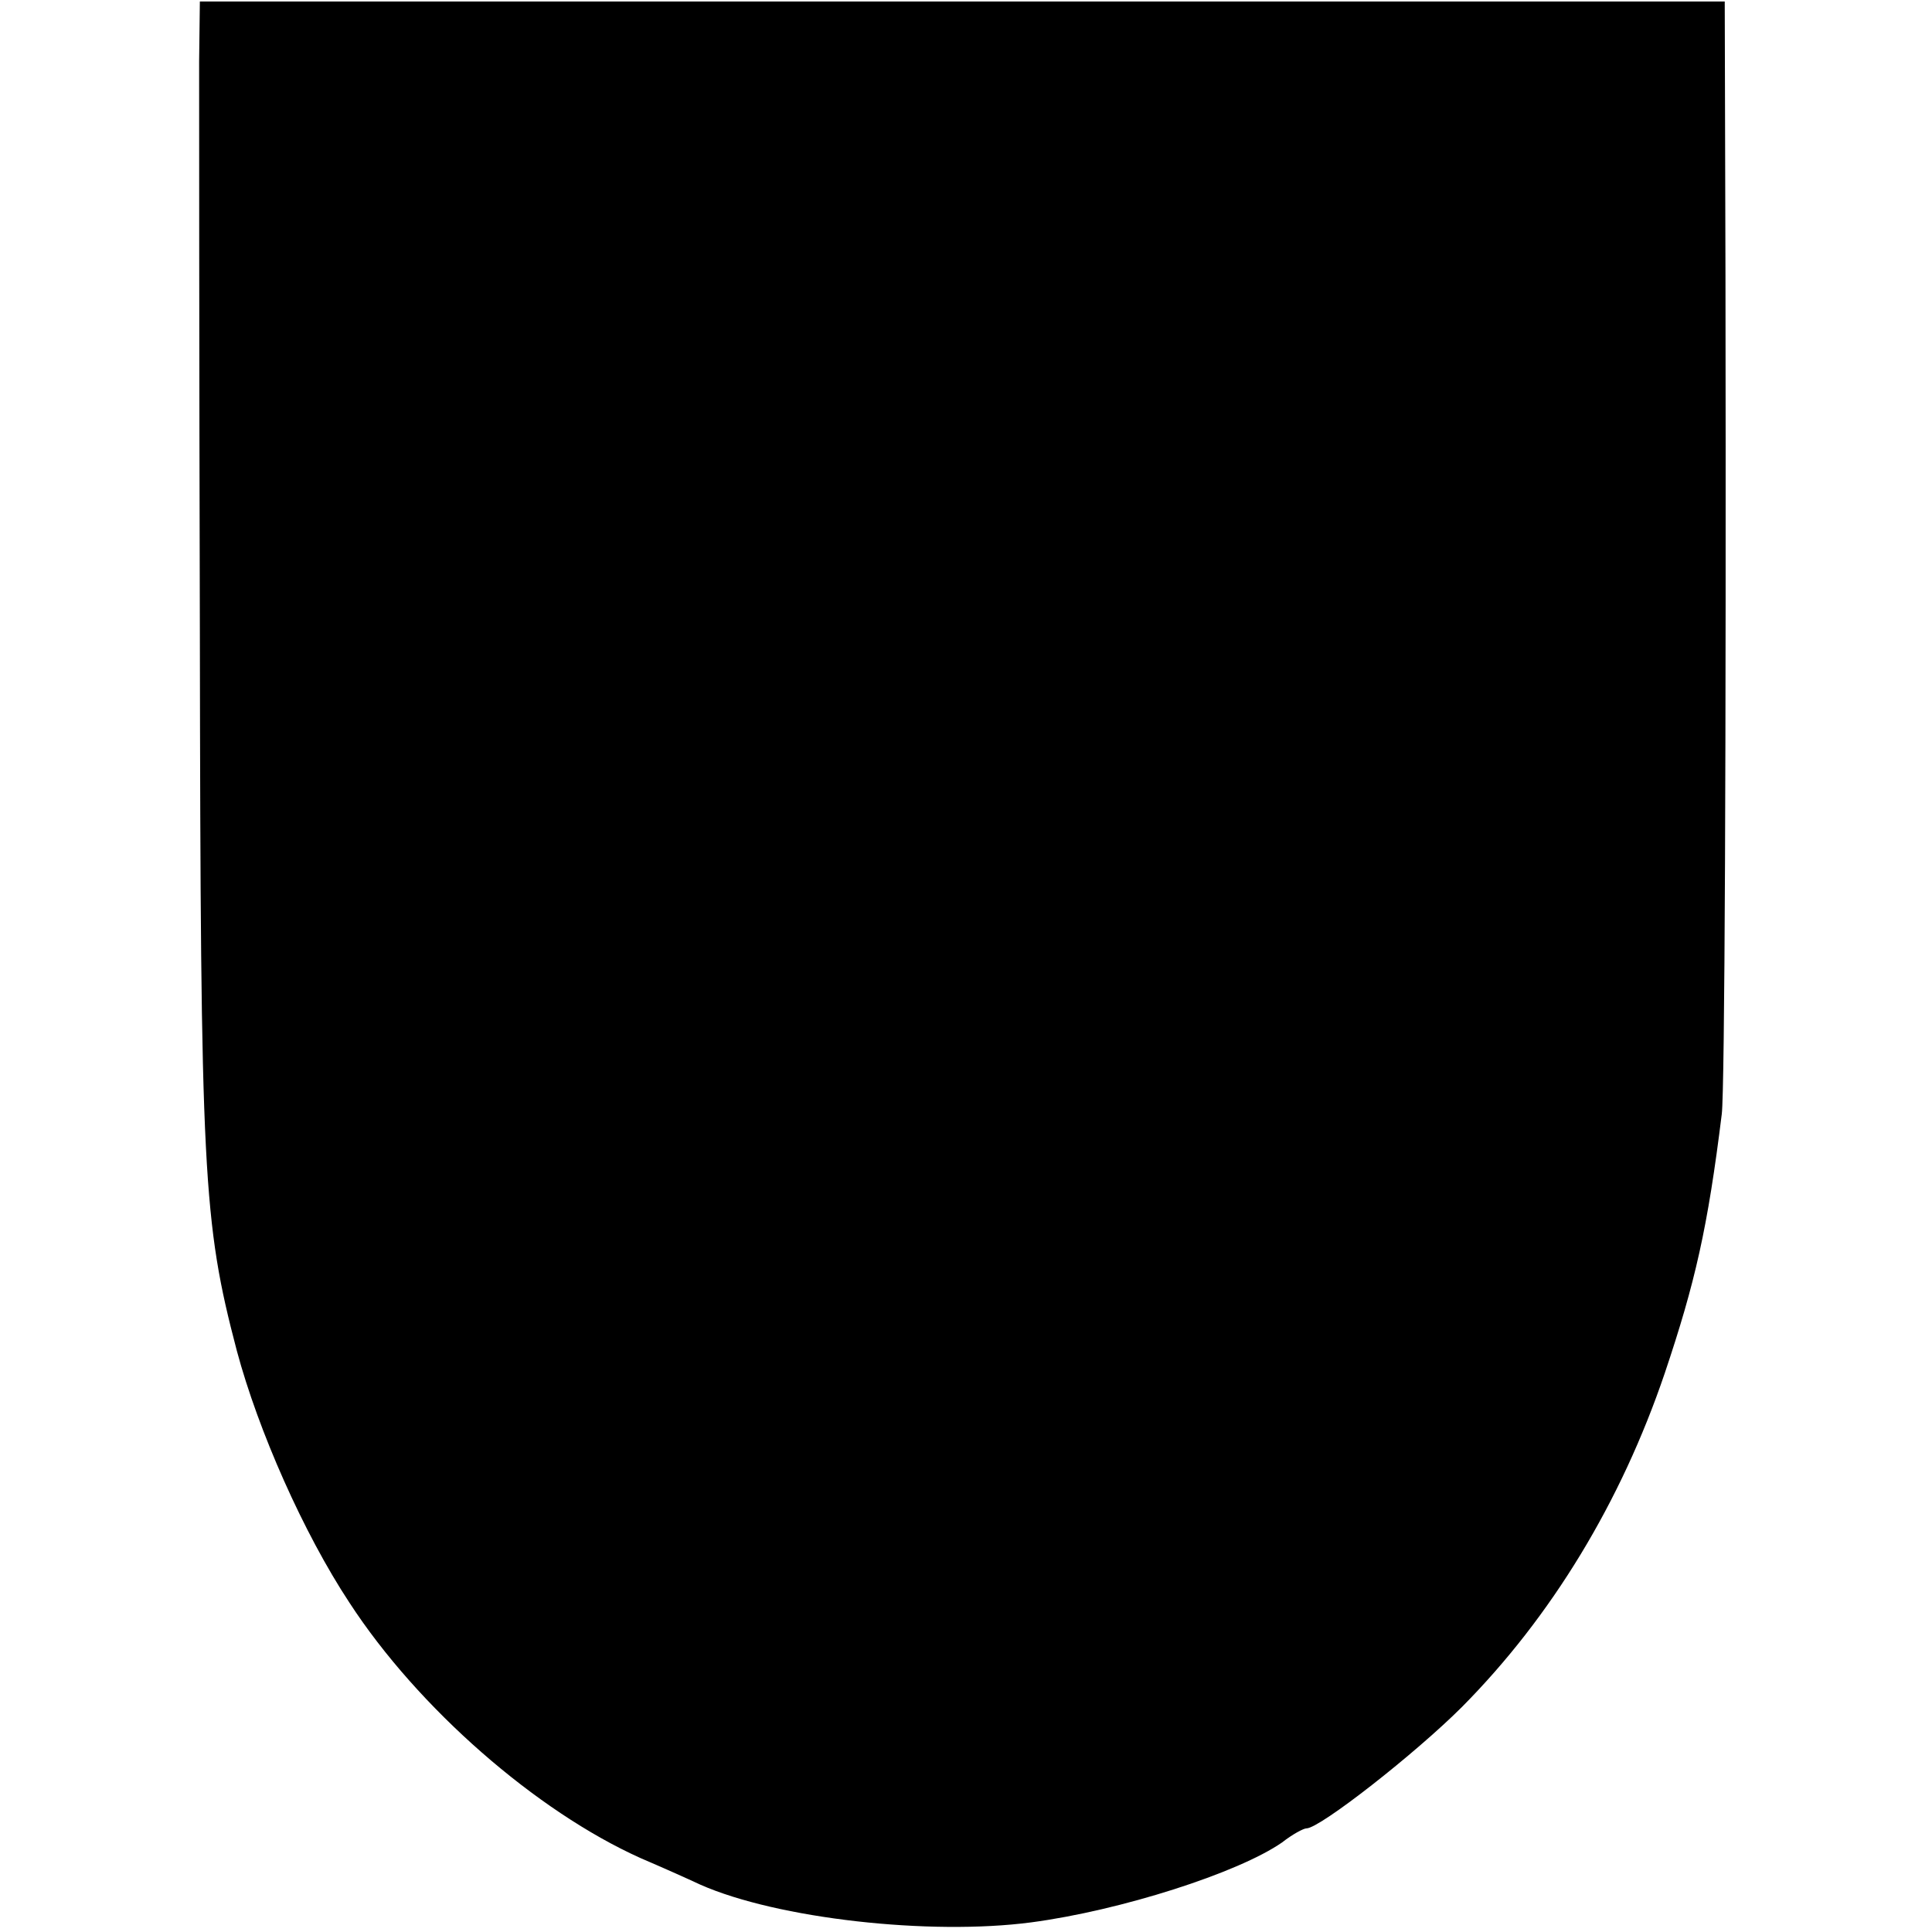 <?xml version="1.0" standalone="no"?>
<!DOCTYPE svg PUBLIC "-//W3C//DTD SVG 20010904//EN"
 "http://www.w3.org/TR/2001/REC-SVG-20010904/DTD/svg10.dtd">
<svg version="1.0" xmlns="http://www.w3.org/2000/svg"
 width="261pt" height="261pt" viewBox="0 0 261 261"
 preserveAspectRatio="xMidYMid meet">
<g transform="translate(0,261) scale(0.1,-0.1)"
fill="#000000" stroke="none">
<path d="M269 2527 c0 -45 0 -392 1 -772 1 -731 4 -795 50 -970 29 -108 90
-246 152 -340 93 -143 253 -282 393 -345 28 -12 64 -28 81 -36 104 -46 310
-69 447 -51 121 16 280 67 339 108 14 11 29 19 33 19 18 0 147 101 210 164
121 122 215 277 274 451 41 122 58 196 77 350 4 31 6 499 5 1131 l-1 372
-1030 0 -1030 0 -1 -81z"/>
</g>
</svg>

